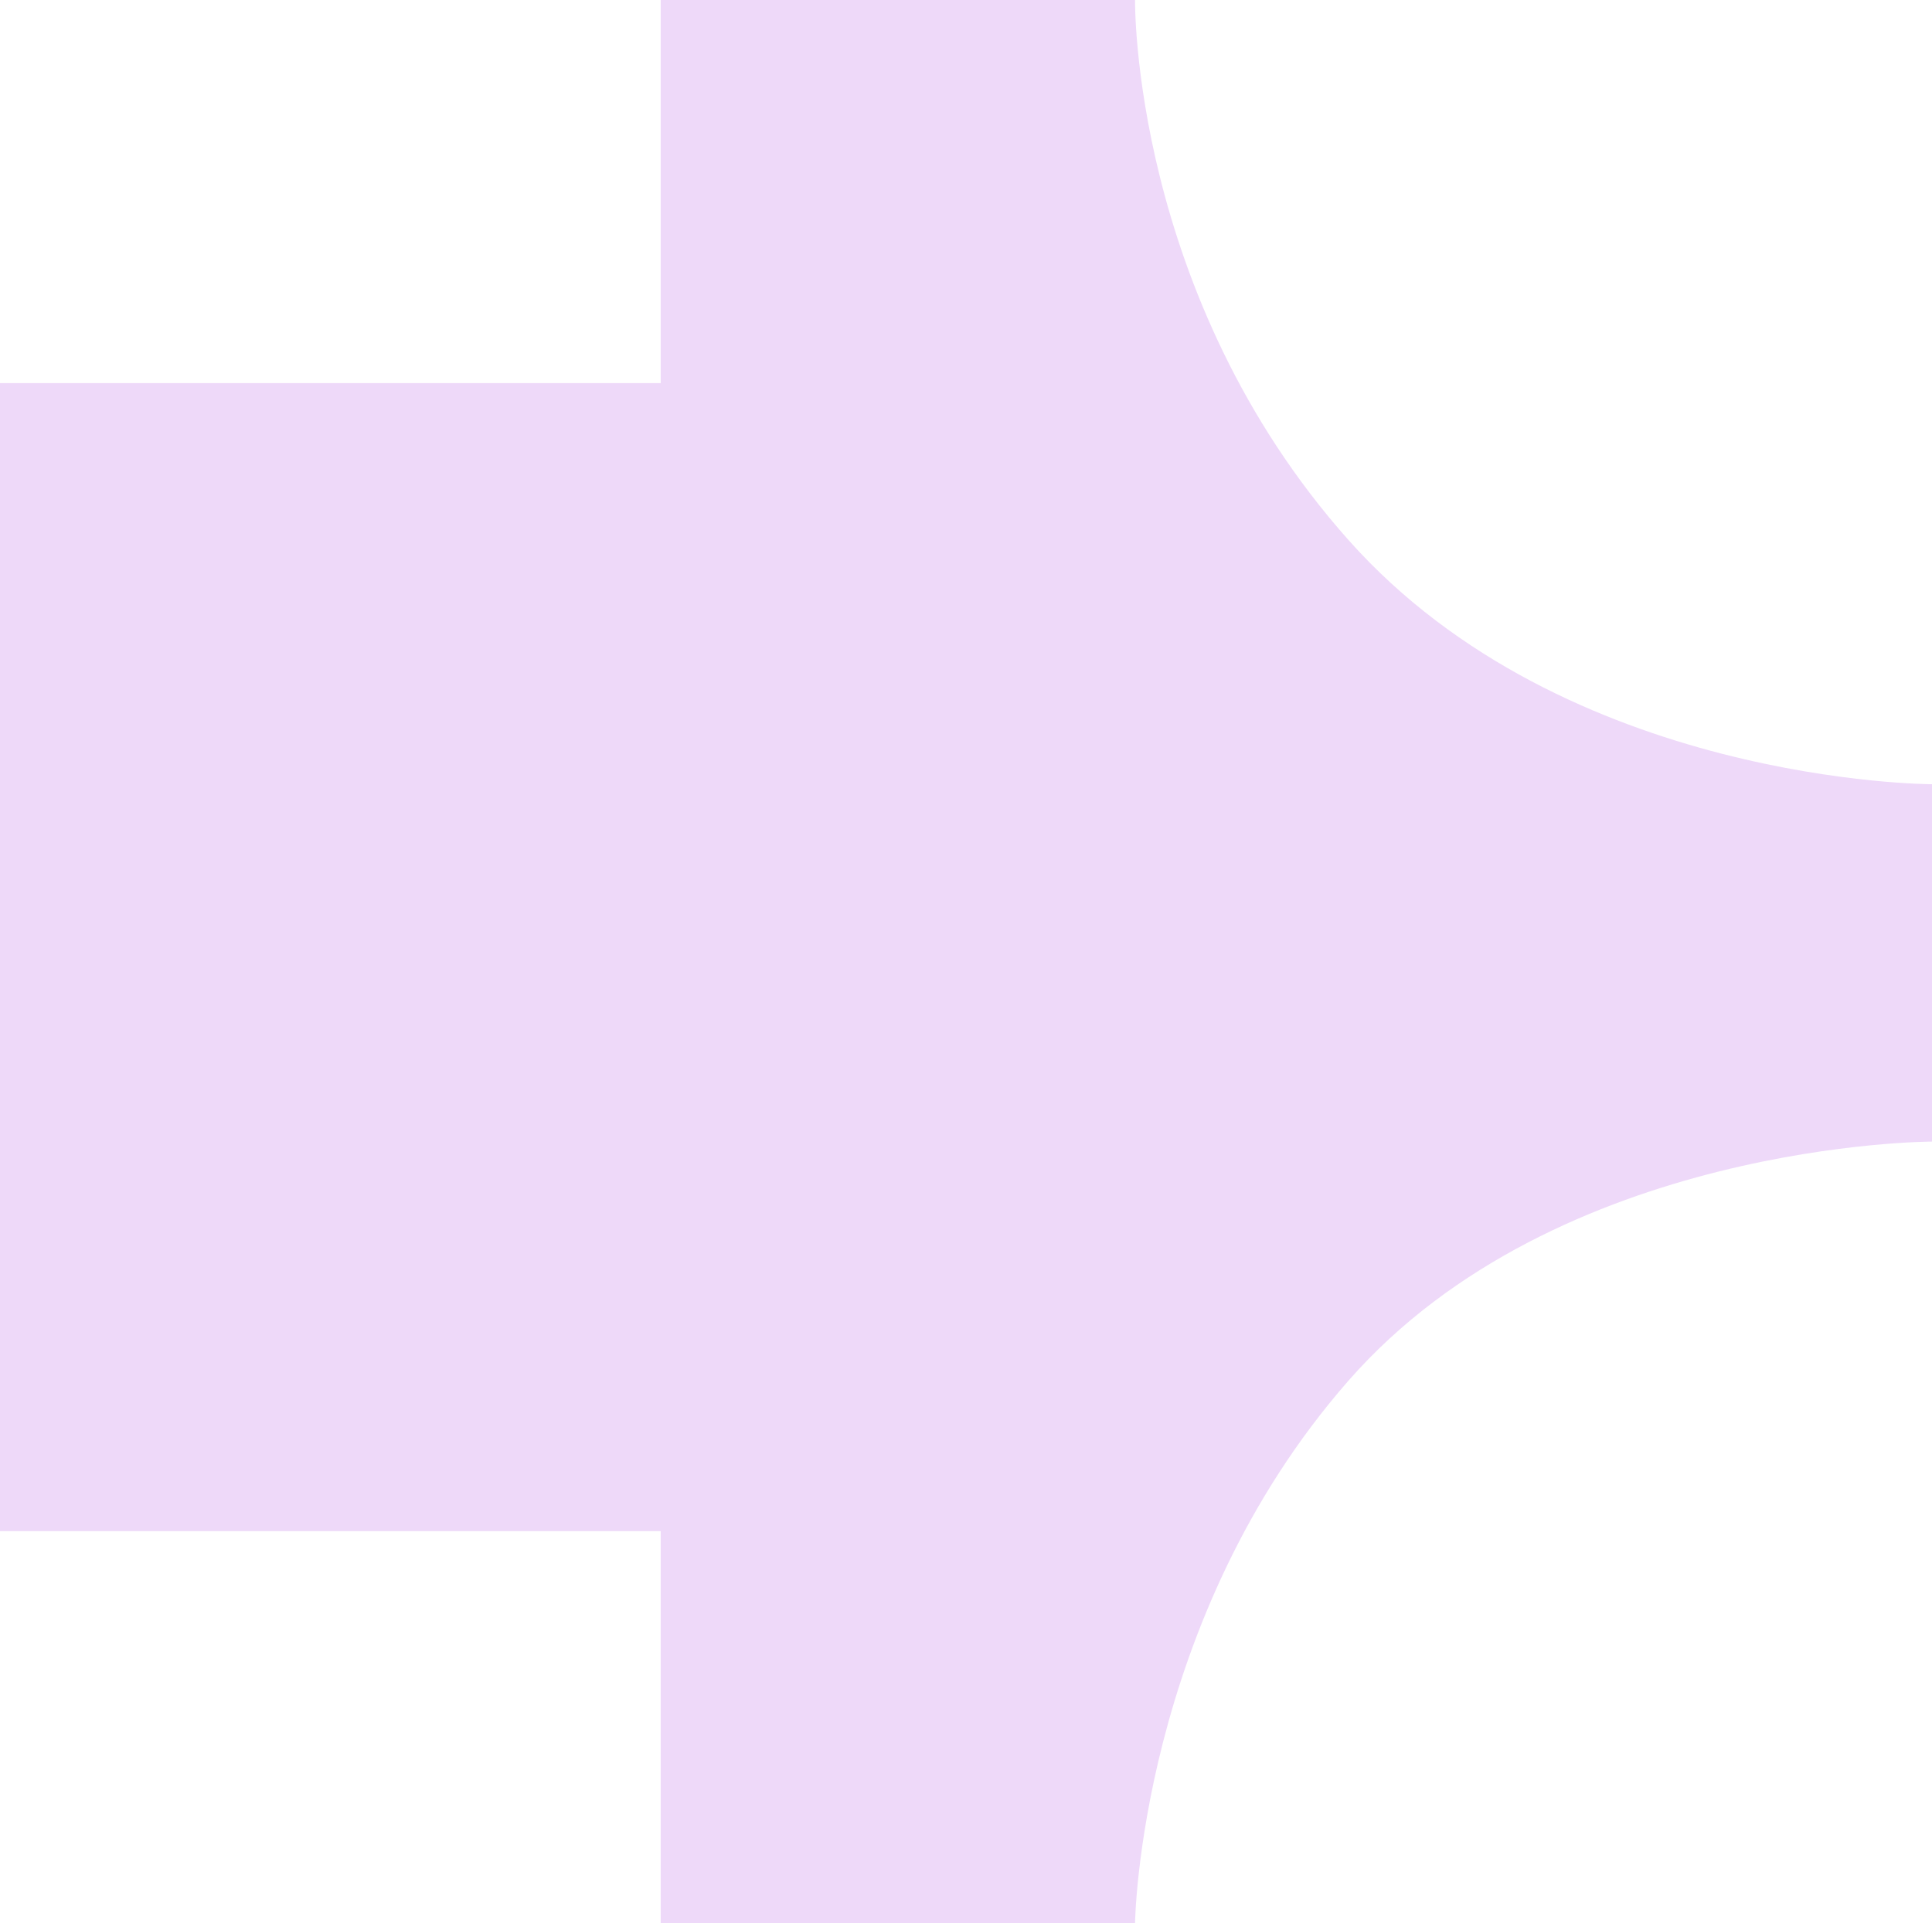 <svg width="937" height="933" viewBox="0 0 937 933" fill="none" xmlns="http://www.w3.org/2000/svg">
<path d="M320.438 0H550.48C550.48 0 548.609 143.443 653.967 261.939C759.325 380.435 937 380.435 937 380.435V553.813C937 553.813 755.585 553.813 653.967 669.814C552.35 785.816 550.48 933 550.48 933H320.438V742.783H0V185.852H320.438V0Z" fill="#EED9F9"/>
</svg>

